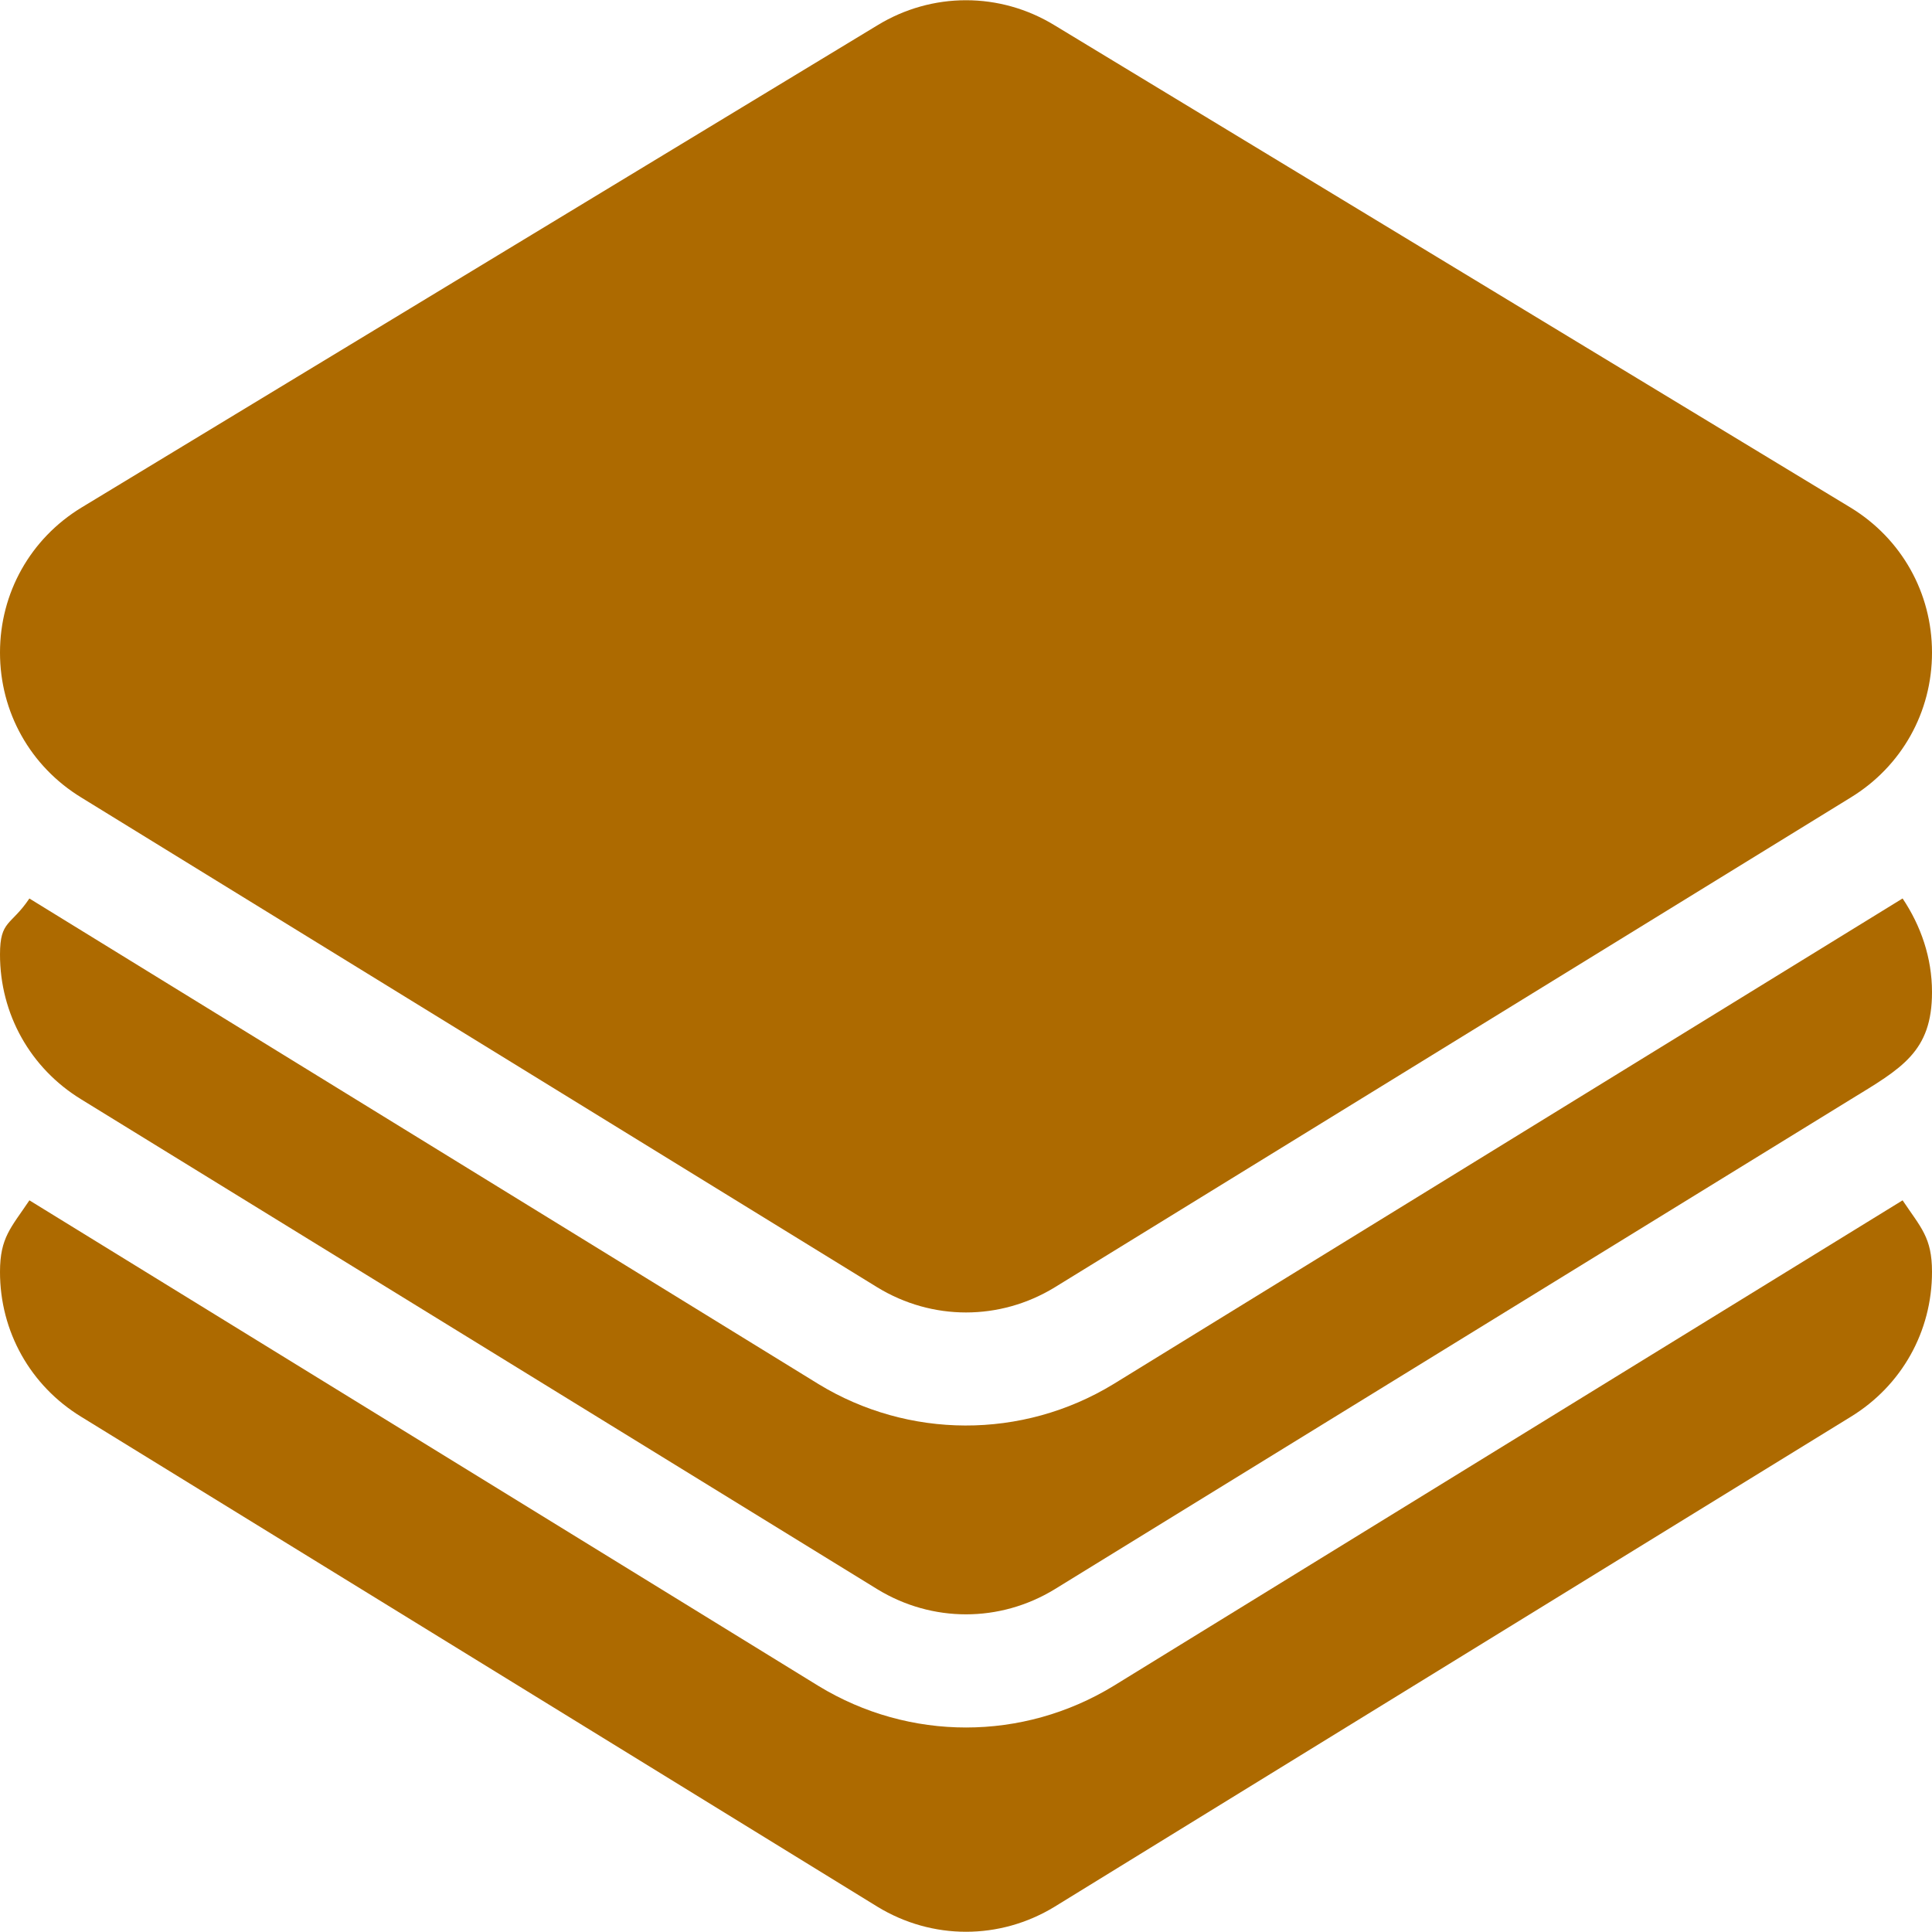 <svg width="512" height="512" viewBox="0 0 512 512" fill="none" xmlns="http://www.w3.org/2000/svg">
<g clip-path="url(#clip0)">
<path d="M490.467 134.543L279.467 6.699C264.994 -2.15 247.006 -2.15 232.533 6.699L21.533 134.543C8.057 142.776 2.09077e-05 157.131 2.09077e-05 172.922C-0.015 188.728 8.042 203.097 21.533 211.344L232.548 341.188C247.051 350.025 264.964 350.025 279.467 341.188L490.467 211.344C503.958 203.097 512.015 188.728 512 172.922C512 157.131 503.943 142.776 490.467 134.543Z" fill="#ad6a00"/>
<path d="M504.207 238.1L295.111 366.78C270.809 381.603 240.621 381.265 216.932 366.809L7.786 238.11C2.935 245.361 2.09077e-05 243.818 2.09077e-05 252.922C-0.015 268.728 8.042 283.098 21.533 291.345L232.548 421.189C247.051 430.026 264.964 430.026 279.467 421.189L490.467 291.345C503.958 283.098 512.015 278.728 512 262.922C512 253.813 509.063 245.355 504.207 238.1Z" fill="#ad6a00"/>
<path d="M504.207 318.1L295.111 446.78C271.037 461.469 241.017 461.481 216.932 446.809L7.793 318.101C2.937 325.355 2.09077e-05 327.936 2.09077e-05 337.046C-0.015 352.852 8.042 367.222 21.533 375.469L232.548 505.312C247.051 514.149 264.964 514.149 279.467 505.312L490.467 375.468C503.958 367.221 512.015 352.851 512 337.045C512 327.936 509.063 325.354 504.207 318.1Z" fill="#ad6a00"/>
</g>
<defs>
<clipPath id="clip0">
<rect width="512" height="512" fill="#ad6a00"/>
</clipPath>
</defs>
</svg>
